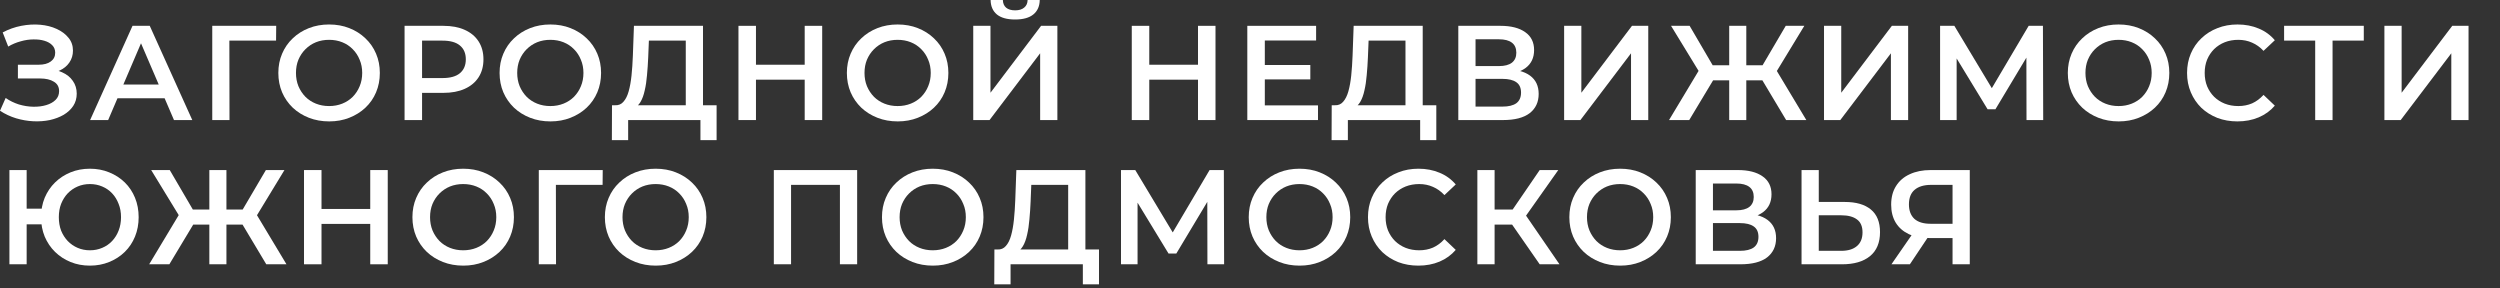 <svg width="260" height="30" viewBox="0 0 260 30" fill="none" xmlns="http://www.w3.org/2000/svg">
<rect x="0" y="0" width="260" height="30" fill="#333333" stroke="none"/>
<path d="M0 11.52L0.588 10.19C1.008 10.479 1.465 10.703 1.96 10.862C2.464 11.011 2.963 11.091 3.458 11.1C3.953 11.109 4.401 11.053 4.802 10.932C5.213 10.811 5.539 10.629 5.782 10.386C6.025 10.143 6.146 9.84 6.146 9.476C6.146 9.037 5.964 8.711 5.6 8.496C5.245 8.272 4.76 8.16 4.144 8.16H1.862V6.732H4.004C4.555 6.732 4.979 6.62 5.278 6.396C5.586 6.172 5.74 5.869 5.74 5.486C5.74 5.169 5.637 4.907 5.432 4.702C5.236 4.497 4.965 4.343 4.62 4.24C4.284 4.137 3.901 4.091 3.472 4.1C3.052 4.1 2.613 4.165 2.156 4.296C1.699 4.417 1.265 4.599 0.854 4.842L0.28 3.372C0.896 3.045 1.54 2.817 2.212 2.686C2.893 2.555 3.551 2.518 4.186 2.574C4.821 2.63 5.39 2.775 5.894 3.008C6.407 3.241 6.818 3.549 7.126 3.932C7.434 4.305 7.588 4.749 7.588 5.262C7.588 5.729 7.462 6.144 7.21 6.508C6.967 6.863 6.631 7.138 6.202 7.334C5.773 7.53 5.273 7.628 4.704 7.628L4.774 7.18C5.418 7.18 5.978 7.292 6.454 7.516C6.939 7.731 7.313 8.029 7.574 8.412C7.845 8.795 7.98 9.238 7.98 9.742C7.98 10.218 7.859 10.643 7.616 11.016C7.373 11.38 7.042 11.688 6.622 11.94C6.202 12.183 5.721 12.365 5.18 12.486C4.639 12.598 4.069 12.64 3.472 12.612C2.875 12.584 2.277 12.481 1.68 12.304C1.092 12.127 0.532 11.865 0 11.52Z" fill="white"/>
<path d="M9.372 12.486L13.782 2.686H15.574L19.998 12.486H18.094L14.3 3.652H15.028L11.248 12.486H9.372ZM11.402 10.218L11.892 8.79H17.184L17.674 10.218H11.402Z" fill="white"/>
<path d="M22.075 12.486V2.686H28.725L28.711 4.226H23.433L23.853 3.792L23.867 12.486H22.075Z" fill="white"/>
<path d="M34.239 12.626C33.474 12.626 32.769 12.5 32.125 12.248C31.481 11.996 30.921 11.646 30.445 11.198C29.969 10.741 29.6 10.209 29.339 9.602C29.078 8.986 28.947 8.314 28.947 7.586C28.947 6.858 29.078 6.191 29.339 5.584C29.6 4.968 29.969 4.436 30.445 3.988C30.921 3.531 31.481 3.176 32.125 2.924C32.769 2.672 33.469 2.546 34.225 2.546C34.99 2.546 35.69 2.672 36.325 2.924C36.969 3.176 37.529 3.531 38.005 3.988C38.481 4.436 38.85 4.968 39.111 5.584C39.372 6.191 39.503 6.858 39.503 7.586C39.503 8.314 39.372 8.986 39.111 9.602C38.85 10.218 38.481 10.75 38.005 11.198C37.529 11.646 36.969 11.996 36.325 12.248C35.69 12.5 34.995 12.626 34.239 12.626ZM34.225 11.03C34.72 11.03 35.177 10.946 35.597 10.778C36.017 10.61 36.381 10.372 36.689 10.064C36.997 9.747 37.235 9.383 37.403 8.972C37.58 8.552 37.669 8.09 37.669 7.586C37.669 7.082 37.58 6.625 37.403 6.214C37.235 5.794 36.997 5.43 36.689 5.122C36.381 4.805 36.017 4.562 35.597 4.394C35.177 4.226 34.72 4.142 34.225 4.142C33.73 4.142 33.273 4.226 32.853 4.394C32.442 4.562 32.078 4.805 31.761 5.122C31.453 5.43 31.21 5.794 31.033 6.214C30.865 6.625 30.781 7.082 30.781 7.586C30.781 8.081 30.865 8.538 31.033 8.958C31.21 9.378 31.453 9.747 31.761 10.064C32.069 10.372 32.433 10.61 32.853 10.778C33.273 10.946 33.73 11.03 34.225 11.03Z" fill="white"/>
<path d="M42.075 12.486V2.686H46.107C46.975 2.686 47.717 2.826 48.333 3.106C48.959 3.386 49.439 3.787 49.775 4.31C50.111 4.833 50.279 5.453 50.279 6.172C50.279 6.891 50.111 7.511 49.775 8.034C49.439 8.557 48.959 8.958 48.333 9.238C47.717 9.518 46.975 9.658 46.107 9.658H43.083L43.895 8.804V12.486H42.075ZM43.895 9L43.083 8.118H46.023C46.826 8.118 47.428 7.95 47.829 7.614C48.24 7.269 48.445 6.788 48.445 6.172C48.445 5.547 48.24 5.066 47.829 4.73C47.428 4.394 46.826 4.226 46.023 4.226H43.083L43.895 3.33V9Z" fill="white"/>
<path d="M57.248 12.626C56.482 12.626 55.778 12.5 55.134 12.248C54.49 11.996 53.93 11.646 53.454 11.198C52.978 10.741 52.609 10.209 52.348 9.602C52.086 8.986 51.956 8.314 51.956 7.586C51.956 6.858 52.086 6.191 52.348 5.584C52.609 4.968 52.978 4.436 53.454 3.988C53.93 3.531 54.49 3.176 55.134 2.924C55.778 2.672 56.478 2.546 57.234 2.546C57.999 2.546 58.699 2.672 59.334 2.924C59.978 3.176 60.538 3.531 61.014 3.988C61.49 4.436 61.858 4.968 62.12 5.584C62.381 6.191 62.512 6.858 62.512 7.586C62.512 8.314 62.381 8.986 62.12 9.602C61.858 10.218 61.49 10.75 61.014 11.198C60.538 11.646 59.978 11.996 59.334 12.248C58.699 12.5 58.004 12.626 57.248 12.626ZM57.234 11.03C57.728 11.03 58.186 10.946 58.606 10.778C59.026 10.61 59.39 10.372 59.698 10.064C60.006 9.747 60.244 9.383 60.412 8.972C60.589 8.552 60.678 8.09 60.678 7.586C60.678 7.082 60.589 6.625 60.412 6.214C60.244 5.794 60.006 5.43 59.698 5.122C59.39 4.805 59.026 4.562 58.606 4.394C58.186 4.226 57.728 4.142 57.234 4.142C56.739 4.142 56.282 4.226 55.862 4.394C55.451 4.562 55.087 4.805 54.77 5.122C54.462 5.43 54.219 5.794 54.042 6.214C53.874 6.625 53.79 7.082 53.79 7.586C53.79 8.081 53.874 8.538 54.042 8.958C54.219 9.378 54.462 9.747 54.77 10.064C55.078 10.372 55.442 10.61 55.862 10.778C56.282 10.946 56.739 11.03 57.234 11.03Z" fill="white"/>
<path d="M71.32 11.646V4.226H67.484L67.414 5.962C67.386 6.615 67.344 7.236 67.288 7.824C67.242 8.403 67.162 8.93 67.05 9.406C66.948 9.882 66.803 10.279 66.616 10.596C66.43 10.913 66.201 11.123 65.93 11.226L63.97 10.946C64.325 10.965 64.614 10.843 64.838 10.582C65.072 10.321 65.254 9.957 65.384 9.49C65.515 9.023 65.613 8.477 65.678 7.852C65.744 7.217 65.79 6.531 65.818 5.794L65.93 2.686H73.112V11.646H71.32ZM63.634 14.572L63.648 10.946H74.526V14.572H72.846V12.486H65.328V14.572H63.634Z" fill="white"/>
<path d="M83.688 2.686H85.508V12.486H83.688V2.686ZM78.62 12.486H76.8V2.686H78.62V12.486ZM83.828 8.286H78.466V6.732H83.828V8.286Z" fill="white"/>
<path d="M93.367 12.626C92.602 12.626 91.897 12.5 91.253 12.248C90.609 11.996 90.049 11.646 89.573 11.198C89.097 10.741 88.728 10.209 88.467 9.602C88.206 8.986 88.075 8.314 88.075 7.586C88.075 6.858 88.206 6.191 88.467 5.584C88.728 4.968 89.097 4.436 89.573 3.988C90.049 3.531 90.609 3.176 91.253 2.924C91.897 2.672 92.597 2.546 93.353 2.546C94.118 2.546 94.818 2.672 95.453 2.924C96.097 3.176 96.657 3.531 97.133 3.988C97.609 4.436 97.978 4.968 98.239 5.584C98.5 6.191 98.631 6.858 98.631 7.586C98.631 8.314 98.5 8.986 98.239 9.602C97.978 10.218 97.609 10.75 97.133 11.198C96.657 11.646 96.097 11.996 95.453 12.248C94.818 12.5 94.123 12.626 93.367 12.626ZM93.353 11.03C93.848 11.03 94.305 10.946 94.725 10.778C95.145 10.61 95.509 10.372 95.817 10.064C96.125 9.747 96.363 9.383 96.531 8.972C96.708 8.552 96.797 8.09 96.797 7.586C96.797 7.082 96.708 6.625 96.531 6.214C96.363 5.794 96.125 5.43 95.817 5.122C95.509 4.805 95.145 4.562 94.725 4.394C94.305 4.226 93.848 4.142 93.353 4.142C92.858 4.142 92.401 4.226 91.981 4.394C91.57 4.562 91.206 4.805 90.889 5.122C90.581 5.43 90.338 5.794 90.161 6.214C89.993 6.625 89.909 7.082 89.909 7.586C89.909 8.081 89.993 8.538 90.161 8.958C90.338 9.378 90.581 9.747 90.889 10.064C91.197 10.372 91.561 10.61 91.981 10.778C92.401 10.946 92.858 11.03 93.353 11.03Z" fill="white"/>
<path d="M101.217 12.486V2.686H103.009V9.644L108.273 2.686H109.967V12.486H108.175V5.542L102.911 12.486H101.217ZM105.571 2.028C104.731 2.028 104.097 1.851 103.667 1.496C103.247 1.141 103.033 0.642 103.023 -0.002H104.297C104.307 0.343 104.419 0.609 104.633 0.796C104.857 0.983 105.17 1.076 105.571 1.076C105.973 1.076 106.285 0.983 106.509 0.796C106.743 0.609 106.864 0.343 106.873 -0.002H108.133C108.124 0.642 107.905 1.141 107.475 1.496C107.046 1.851 106.411 2.028 105.571 2.028Z" fill="white"/>
<path d="M124.592 2.686H126.412V12.486H124.592V2.686ZM119.524 12.486H117.704V2.686H119.524V12.486ZM124.732 8.286H119.37V6.732H124.732V8.286Z" fill="white"/>
<path d="M131.401 6.76H136.273V8.258H131.401V6.76ZM131.541 10.96H137.071V12.486H129.721V2.686H136.875V4.212H131.541V10.96Z" fill="white"/>
<path d="M146.17 11.646V4.226H142.334L142.264 5.962C142.236 6.615 142.194 7.236 142.138 7.824C142.091 8.403 142.012 8.93 141.9 9.406C141.797 9.882 141.653 10.279 141.466 10.596C141.279 10.913 141.051 11.123 140.78 11.226L138.82 10.946C139.175 10.965 139.464 10.843 139.688 10.582C139.921 10.321 140.103 9.957 140.234 9.49C140.365 9.023 140.463 8.477 140.528 7.852C140.593 7.217 140.64 6.531 140.668 5.794L140.78 2.686H147.962V11.646H146.17ZM138.484 14.572L138.498 10.946H149.376V14.572H147.696V12.486H140.178V14.572H138.484Z" fill="white"/>
<path d="M151.664 12.486V2.686H156.046C157.147 2.686 158.006 2.905 158.622 3.344C159.238 3.773 159.546 4.394 159.546 5.206C159.546 6.009 159.252 6.629 158.664 7.068C158.076 7.497 157.301 7.712 156.34 7.712L156.592 7.208C157.684 7.208 158.528 7.427 159.126 7.866C159.723 8.305 160.022 8.939 160.022 9.77C160.022 10.619 159.709 11.287 159.084 11.772C158.458 12.248 157.534 12.486 156.312 12.486H151.664ZM153.456 11.086H156.256C156.89 11.086 157.371 10.969 157.698 10.736C158.024 10.493 158.188 10.125 158.188 9.63C158.188 9.135 158.024 8.776 157.698 8.552C157.371 8.319 156.89 8.202 156.256 8.202H153.456V11.086ZM153.456 6.872H155.892C156.48 6.872 156.928 6.755 157.236 6.522C157.544 6.279 157.698 5.934 157.698 5.486C157.698 5.019 157.544 4.669 157.236 4.436C156.928 4.203 156.48 4.086 155.892 4.086H153.456V6.872Z" fill="white"/>
<path d="M162.669 12.486V2.686H164.461V9.644L169.725 2.686H171.419V12.486H169.627V5.542L164.363 12.486H162.669Z" fill="white"/>
<path d="M185.759 12.486L182.903 7.712L184.443 6.802L187.859 12.486H185.759ZM181.083 8.356V6.788H184.037V8.356H181.083ZM184.541 7.796L182.847 7.572L185.717 2.686H187.649L184.541 7.796ZM175.679 12.486H173.579L176.995 6.802L178.549 7.712L175.679 12.486ZM181.615 12.486H179.837V2.686H181.615V12.486ZM180.369 8.356H177.401V6.788H180.369V8.356ZM176.911 7.796L173.789 2.686H175.721L178.577 7.572L176.911 7.796Z" fill="white"/>
<path d="M189.697 12.486V2.686H191.489V9.644L196.753 2.686H198.447V12.486H196.655V5.542L191.391 12.486H189.697Z" fill="white"/>
<path d="M201.769 12.486V2.686H203.253L207.551 9.84H206.753L210.981 2.686H212.465L212.493 12.486H210.757L210.743 5.388H211.107L207.523 11.366H206.711L203.071 5.388H203.491V12.486H201.769Z" fill="white"/>
<path d="M220.345 12.626C219.58 12.626 218.875 12.5 218.231 12.248C217.587 11.996 217.027 11.646 216.551 11.198C216.075 10.741 215.707 10.209 215.445 9.602C215.184 8.986 215.053 8.314 215.053 7.586C215.053 6.858 215.184 6.191 215.445 5.584C215.707 4.968 216.075 4.436 216.551 3.988C217.027 3.531 217.587 3.176 218.231 2.924C218.875 2.672 219.575 2.546 220.331 2.546C221.097 2.546 221.797 2.672 222.431 2.924C223.075 3.176 223.635 3.531 224.111 3.988C224.587 4.436 224.956 4.968 225.217 5.584C225.479 6.191 225.609 6.858 225.609 7.586C225.609 8.314 225.479 8.986 225.217 9.602C224.956 10.218 224.587 10.75 224.111 11.198C223.635 11.646 223.075 11.996 222.431 12.248C221.797 12.5 221.101 12.626 220.345 12.626ZM220.331 11.03C220.826 11.03 221.283 10.946 221.703 10.778C222.123 10.61 222.487 10.372 222.795 10.064C223.103 9.747 223.341 9.383 223.509 8.972C223.687 8.552 223.775 8.09 223.775 7.586C223.775 7.082 223.687 6.625 223.509 6.214C223.341 5.794 223.103 5.43 222.795 5.122C222.487 4.805 222.123 4.562 221.703 4.394C221.283 4.226 220.826 4.142 220.331 4.142C219.837 4.142 219.379 4.226 218.959 4.394C218.549 4.562 218.185 4.805 217.867 5.122C217.559 5.43 217.317 5.794 217.139 6.214C216.971 6.625 216.887 7.082 216.887 7.586C216.887 8.081 216.971 8.538 217.139 8.958C217.317 9.378 217.559 9.747 217.867 10.064C218.175 10.372 218.539 10.61 218.959 10.778C219.379 10.946 219.837 11.03 220.331 11.03Z" fill="white"/>
<path d="M232.69 12.626C231.943 12.626 231.248 12.505 230.604 12.262C229.969 12.01 229.414 11.66 228.938 11.212C228.471 10.755 228.107 10.218 227.846 9.602C227.584 8.986 227.454 8.314 227.454 7.586C227.454 6.858 227.584 6.186 227.846 5.57C228.107 4.954 228.476 4.422 228.952 3.974C229.428 3.517 229.983 3.167 230.618 2.924C231.252 2.672 231.948 2.546 232.704 2.546C233.506 2.546 234.239 2.686 234.902 2.966C235.564 3.237 236.124 3.643 236.582 4.184L235.406 5.29C235.051 4.907 234.654 4.623 234.216 4.436C233.777 4.24 233.301 4.142 232.788 4.142C232.274 4.142 231.803 4.226 231.374 4.394C230.954 4.562 230.585 4.8 230.268 5.108C229.96 5.416 229.717 5.78 229.54 6.2C229.372 6.62 229.288 7.082 229.288 7.586C229.288 8.09 229.372 8.552 229.54 8.972C229.717 9.392 229.96 9.756 230.268 10.064C230.585 10.372 230.954 10.61 231.374 10.778C231.803 10.946 232.274 11.03 232.788 11.03C233.301 11.03 233.777 10.937 234.216 10.75C234.654 10.554 235.051 10.26 235.406 9.868L236.582 10.988C236.124 11.52 235.564 11.926 234.902 12.206C234.239 12.486 233.502 12.626 232.69 12.626Z" fill="white"/>
<path d="M240.78 12.486V3.778L241.214 4.226H237.546V2.686H245.834V4.226H242.166L242.586 3.778V12.486H240.78Z" fill="white"/>
<path d="M247.978 12.486V2.686H249.77V9.644L255.034 2.686H256.728V12.486H254.936V5.542L249.672 12.486H247.978Z" fill="white"/>
<path d="M0.98 27.486V17.686H2.772V21.704H5.306V23.328H2.772V27.486H0.98ZM9.352 27.626C8.624 27.626 7.952 27.5 7.336 27.248C6.72 26.996 6.183 26.646 5.726 26.198C5.269 25.75 4.909 25.218 4.648 24.602C4.396 23.986 4.27 23.314 4.27 22.586C4.27 21.858 4.396 21.186 4.648 20.57C4.909 19.954 5.269 19.422 5.726 18.974C6.183 18.526 6.72 18.176 7.336 17.924C7.952 17.672 8.624 17.546 9.352 17.546C10.071 17.546 10.738 17.672 11.354 17.924C11.979 18.176 12.521 18.526 12.978 18.974C13.435 19.422 13.79 19.954 14.042 20.57C14.294 21.186 14.42 21.858 14.42 22.586C14.42 23.314 14.294 23.986 14.042 24.602C13.79 25.218 13.435 25.75 12.978 26.198C12.521 26.646 11.979 26.996 11.354 27.248C10.738 27.5 10.071 27.626 9.352 27.626ZM9.352 26.03C9.809 26.03 10.234 25.946 10.626 25.778C11.027 25.61 11.373 25.372 11.662 25.064C11.951 24.756 12.175 24.397 12.334 23.986C12.502 23.566 12.586 23.099 12.586 22.586C12.586 22.073 12.502 21.611 12.334 21.2C12.175 20.78 11.951 20.416 11.662 20.108C11.373 19.8 11.027 19.562 10.626 19.394C10.234 19.226 9.809 19.142 9.352 19.142C8.895 19.142 8.47 19.226 8.078 19.394C7.686 19.562 7.341 19.8 7.042 20.108C6.753 20.416 6.524 20.78 6.356 21.2C6.197 21.611 6.118 22.073 6.118 22.586C6.118 23.099 6.197 23.566 6.356 23.986C6.524 24.397 6.753 24.756 7.042 25.064C7.341 25.372 7.686 25.61 8.078 25.778C8.47 25.946 8.895 26.03 9.352 26.03Z" fill="white"/>
<path d="M27.693 27.486L24.837 22.712L26.377 21.802L29.793 27.486H27.693ZM23.017 23.356V21.788H25.971V23.356H23.017ZM26.475 22.796L24.781 22.572L27.651 17.686H29.583L26.475 22.796ZM17.613 27.486H15.513L18.929 21.802L20.483 22.712L17.613 27.486ZM23.549 27.486H21.771V17.686H23.549V27.486ZM22.303 23.356H19.335V21.788H22.303V23.356ZM18.845 22.796L15.723 17.686H17.655L20.511 22.572L18.845 22.796Z" fill="white"/>
<path d="M38.505 17.686H40.325V27.486H38.505V17.686ZM33.437 27.486H31.617V17.686H33.437V27.486ZM38.645 23.286H33.283V21.732H38.645V23.286Z" fill="white"/>
<path d="M48.184 27.626C47.419 27.626 46.714 27.5 46.07 27.248C45.426 26.996 44.866 26.646 44.39 26.198C43.914 25.741 43.546 25.209 43.284 24.602C43.023 23.986 42.892 23.314 42.892 22.586C42.892 21.858 43.023 21.191 43.284 20.584C43.546 19.968 43.914 19.436 44.39 18.988C44.866 18.531 45.426 18.176 46.07 17.924C46.714 17.672 47.414 17.546 48.17 17.546C48.936 17.546 49.636 17.672 50.27 17.924C50.914 18.176 51.474 18.531 51.95 18.988C52.426 19.436 52.795 19.968 53.056 20.584C53.318 21.191 53.448 21.858 53.448 22.586C53.448 23.314 53.318 23.986 53.056 24.602C52.795 25.218 52.426 25.75 51.95 26.198C51.474 26.646 50.914 26.996 50.27 27.248C49.636 27.5 48.94 27.626 48.184 27.626ZM48.17 26.03C48.665 26.03 49.122 25.946 49.542 25.778C49.962 25.61 50.326 25.372 50.634 25.064C50.942 24.747 51.18 24.383 51.348 23.972C51.526 23.552 51.614 23.09 51.614 22.586C51.614 22.082 51.526 21.625 51.348 21.214C51.18 20.794 50.942 20.43 50.634 20.122C50.326 19.805 49.962 19.562 49.542 19.394C49.122 19.226 48.665 19.142 48.17 19.142C47.676 19.142 47.218 19.226 46.798 19.394C46.388 19.562 46.024 19.805 45.706 20.122C45.398 20.43 45.156 20.794 44.978 21.214C44.81 21.625 44.726 22.082 44.726 22.586C44.726 23.081 44.81 23.538 44.978 23.958C45.156 24.378 45.398 24.747 45.706 25.064C46.014 25.372 46.378 25.61 46.798 25.778C47.218 25.946 47.676 26.03 48.17 26.03Z" fill="white"/>
<path d="M56.035 27.486V17.686H62.684L62.67 19.226H57.392L57.812 18.792L57.827 27.486H56.035Z" fill="white"/>
<path d="M68.199 27.626C67.433 27.626 66.729 27.5 66.085 27.248C65.441 26.996 64.881 26.646 64.405 26.198C63.929 25.741 63.56 25.209 63.299 24.602C63.038 23.986 62.907 23.314 62.907 22.586C62.907 21.858 63.038 21.191 63.299 20.584C63.56 19.968 63.929 19.436 64.405 18.988C64.881 18.531 65.441 18.176 66.085 17.924C66.729 17.672 67.429 17.546 68.185 17.546C68.95 17.546 69.65 17.672 70.285 17.924C70.929 18.176 71.489 18.531 71.965 18.988C72.441 19.436 72.809 19.968 73.071 20.584C73.332 21.191 73.463 21.858 73.463 22.586C73.463 23.314 73.332 23.986 73.071 24.602C72.809 25.218 72.441 25.75 71.965 26.198C71.489 26.646 70.929 26.996 70.285 27.248C69.65 27.5 68.955 27.626 68.199 27.626ZM68.185 26.03C68.68 26.03 69.137 25.946 69.557 25.778C69.977 25.61 70.341 25.372 70.649 25.064C70.957 24.747 71.195 24.383 71.363 23.972C71.54 23.552 71.629 23.09 71.629 22.586C71.629 22.082 71.54 21.625 71.363 21.214C71.195 20.794 70.957 20.43 70.649 20.122C70.341 19.805 69.977 19.562 69.557 19.394C69.137 19.226 68.68 19.142 68.185 19.142C67.69 19.142 67.233 19.226 66.813 19.394C66.402 19.562 66.038 19.805 65.721 20.122C65.413 20.43 65.17 20.794 64.993 21.214C64.825 21.625 64.741 22.082 64.741 22.586C64.741 23.081 64.825 23.538 64.993 23.958C65.17 24.378 65.413 24.747 65.721 25.064C66.029 25.372 66.393 25.61 66.813 25.778C67.233 25.946 67.69 26.03 68.185 26.03Z" fill="white"/>
<path d="M80.478 27.486V17.686H89.144V27.486H87.352V18.778L87.772 19.226H81.85L82.27 18.778V27.486H80.478Z" fill="white"/>
<path d="M97.017 27.626C96.252 27.626 95.547 27.5 94.903 27.248C94.26 26.996 93.7 26.646 93.224 26.198C92.748 25.741 92.379 25.209 92.118 24.602C91.856 23.986 91.725 23.314 91.725 22.586C91.725 21.858 91.856 21.191 92.118 20.584C92.379 19.968 92.748 19.436 93.224 18.988C93.7 18.531 94.26 18.176 94.903 17.924C95.547 17.672 96.248 17.546 97.004 17.546C97.769 17.546 98.469 17.672 99.103 17.924C99.748 18.176 100.307 18.531 100.783 18.988C101.259 19.436 101.628 19.968 101.889 20.584C102.151 21.191 102.281 21.858 102.281 22.586C102.281 23.314 102.151 23.986 101.889 24.602C101.628 25.218 101.259 25.75 100.783 26.198C100.307 26.646 99.748 26.996 99.103 27.248C98.469 27.5 97.773 27.626 97.017 27.626ZM97.004 26.03C97.498 26.03 97.956 25.946 98.376 25.778C98.796 25.61 99.159 25.372 99.468 25.064C99.775 24.747 100.013 24.383 100.181 23.972C100.359 23.552 100.447 23.09 100.447 22.586C100.447 22.082 100.359 21.625 100.181 21.214C100.013 20.794 99.775 20.43 99.468 20.122C99.159 19.805 98.796 19.562 98.376 19.394C97.956 19.226 97.498 19.142 97.004 19.142C96.509 19.142 96.052 19.226 95.632 19.394C95.221 19.562 94.857 19.805 94.54 20.122C94.231 20.43 93.989 20.794 93.811 21.214C93.644 21.625 93.559 22.082 93.559 22.586C93.559 23.081 93.644 23.538 93.811 23.958C93.989 24.378 94.231 24.747 94.54 25.064C94.847 25.372 95.212 25.61 95.632 25.778C96.052 25.946 96.509 26.03 97.004 26.03Z" fill="white"/>
<path d="M111.09 26.646V19.226H107.254L107.184 20.962C107.156 21.615 107.114 22.236 107.058 22.824C107.012 23.403 106.932 23.93 106.82 24.406C106.718 24.882 106.573 25.279 106.386 25.596C106.2 25.913 105.971 26.123 105.7 26.226L103.74 25.946C104.095 25.965 104.384 25.843 104.608 25.582C104.842 25.321 105.024 24.957 105.154 24.49C105.285 24.023 105.383 23.477 105.448 22.852C105.514 22.217 105.56 21.531 105.588 20.794L105.7 17.686H112.882V26.646H111.09ZM103.404 29.572L103.418 25.946H114.296V29.572H112.616V27.486H105.098V29.572H103.404Z" fill="white"/>
<path d="M116.584 27.486V17.686H118.068L122.366 24.84H121.568L125.796 17.686H127.28L127.308 27.486H125.572L125.558 20.388H125.922L122.338 26.366H121.526L117.886 20.388H118.306V27.486H116.584Z" fill="white"/>
<path d="M135.16 27.626C134.395 27.626 133.69 27.5 133.046 27.248C132.402 26.996 131.842 26.646 131.366 26.198C130.89 25.741 130.522 25.209 130.26 24.602C129.999 23.986 129.868 23.314 129.868 22.586C129.868 21.858 129.999 21.191 130.26 20.584C130.522 19.968 130.89 19.436 131.366 18.988C131.842 18.531 132.402 18.176 133.046 17.924C133.69 17.672 134.39 17.546 135.146 17.546C135.912 17.546 136.612 17.672 137.246 17.924C137.89 18.176 138.45 18.531 138.926 18.988C139.402 19.436 139.771 19.968 140.032 20.584C140.294 21.191 140.424 21.858 140.424 22.586C140.424 23.314 140.294 23.986 140.032 24.602C139.771 25.218 139.402 25.75 138.926 26.198C138.45 26.646 137.89 26.996 137.246 27.248C136.612 27.5 135.916 27.626 135.16 27.626ZM135.146 26.03C135.641 26.03 136.098 25.946 136.518 25.778C136.938 25.61 137.302 25.372 137.61 25.064C137.918 24.747 138.156 24.383 138.324 23.972C138.502 23.552 138.59 23.09 138.59 22.586C138.59 22.082 138.502 21.625 138.324 21.214C138.156 20.794 137.918 20.43 137.61 20.122C137.302 19.805 136.938 19.562 136.518 19.394C136.098 19.226 135.641 19.142 135.146 19.142C134.652 19.142 134.194 19.226 133.774 19.394C133.364 19.562 133 19.805 132.682 20.122C132.374 20.43 132.132 20.794 131.954 21.214C131.786 21.625 131.702 22.082 131.702 22.586C131.702 23.081 131.786 23.538 131.954 23.958C132.132 24.378 132.374 24.747 132.682 25.064C132.99 25.372 133.354 25.61 133.774 25.778C134.194 25.946 134.652 26.03 135.146 26.03Z" fill="white"/>
<path d="M147.505 27.626C146.758 27.626 146.063 27.505 145.419 27.262C144.784 27.01 144.229 26.66 143.753 26.212C143.286 25.755 142.922 25.218 142.661 24.602C142.399 23.986 142.269 23.314 142.269 22.586C142.269 21.858 142.399 21.186 142.661 20.57C142.922 19.954 143.291 19.422 143.767 18.974C144.243 18.517 144.798 18.167 145.433 17.924C146.067 17.672 146.763 17.546 147.519 17.546C148.321 17.546 149.054 17.686 149.717 17.966C150.379 18.237 150.939 18.643 151.397 19.184L150.221 20.29C149.866 19.907 149.469 19.623 149.031 19.436C148.592 19.24 148.116 19.142 147.603 19.142C147.089 19.142 146.618 19.226 146.189 19.394C145.769 19.562 145.4 19.8 145.083 20.108C144.775 20.416 144.532 20.78 144.355 21.2C144.187 21.62 144.103 22.082 144.103 22.586C144.103 23.09 144.187 23.552 144.355 23.972C144.532 24.392 144.775 24.756 145.083 25.064C145.4 25.372 145.769 25.61 146.189 25.778C146.618 25.946 147.089 26.03 147.603 26.03C148.116 26.03 148.592 25.937 149.031 25.75C149.469 25.554 149.866 25.26 150.221 24.868L151.397 25.988C150.939 26.52 150.379 26.926 149.717 27.206C149.054 27.486 148.317 27.626 147.505 27.626Z" fill="white"/>
<path d="M160.128 27.486L156.81 22.712L158.28 21.802L162.186 27.486H160.128ZM153.646 27.486V17.686H155.438V27.486H153.646ZM154.892 23.356V21.788H158.196V23.356H154.892ZM158.448 22.796L156.782 22.572L160.128 17.686H162.06L158.448 22.796Z" fill="white"/>
<path d="M168.504 27.626C167.739 27.626 167.034 27.5 166.39 27.248C165.746 26.996 165.186 26.646 164.71 26.198C164.234 25.741 163.866 25.209 163.604 24.602C163.343 23.986 163.212 23.314 163.212 22.586C163.212 21.858 163.343 21.191 163.604 20.584C163.866 19.968 164.234 19.436 164.71 18.988C165.186 18.531 165.746 18.176 166.39 17.924C167.034 17.672 167.734 17.546 168.49 17.546C169.256 17.546 169.956 17.672 170.59 17.924C171.234 18.176 171.794 18.531 172.27 18.988C172.746 19.436 173.115 19.968 173.376 20.584C173.638 21.191 173.768 21.858 173.768 22.586C173.768 23.314 173.638 23.986 173.376 24.602C173.115 25.218 172.746 25.75 172.27 26.198C171.794 26.646 171.234 26.996 170.59 27.248C169.956 27.5 169.26 27.626 168.504 27.626ZM168.49 26.03C168.985 26.03 169.442 25.946 169.862 25.778C170.282 25.61 170.646 25.372 170.954 25.064C171.262 24.747 171.5 24.383 171.668 23.972C171.846 23.552 171.934 23.09 171.934 22.586C171.934 22.082 171.846 21.625 171.668 21.214C171.5 20.794 171.262 20.43 170.954 20.122C170.646 19.805 170.282 19.562 169.862 19.394C169.442 19.226 168.985 19.142 168.49 19.142C167.996 19.142 167.538 19.226 167.118 19.394C166.708 19.562 166.344 19.805 166.026 20.122C165.718 20.43 165.476 20.794 165.298 21.214C165.13 21.625 165.046 22.082 165.046 22.586C165.046 23.081 165.13 23.538 165.298 23.958C165.476 24.378 165.718 24.747 166.026 25.064C166.334 25.372 166.698 25.61 167.118 25.778C167.538 25.946 167.996 26.03 168.49 26.03Z" fill="white"/>
<path d="M176.355 27.486V17.686H180.737C181.838 17.686 182.697 17.905 183.313 18.344C183.929 18.773 184.237 19.394 184.237 20.206C184.237 21.009 183.943 21.629 183.355 22.068C182.767 22.497 181.992 22.712 181.031 22.712L181.283 22.208C182.375 22.208 183.219 22.427 183.817 22.866C184.414 23.305 184.713 23.939 184.713 24.77C184.713 25.619 184.4 26.287 183.775 26.772C183.149 27.248 182.225 27.486 181.003 27.486H176.355ZM178.147 26.086H180.947C181.581 26.086 182.062 25.969 182.389 25.736C182.715 25.493 182.879 25.125 182.879 24.63C182.879 24.135 182.715 23.776 182.389 23.552C182.062 23.319 181.581 23.202 180.947 23.202H178.147V26.086ZM178.147 21.872H180.583C181.171 21.872 181.619 21.755 181.927 21.522C182.235 21.279 182.389 20.934 182.389 20.486C182.389 20.019 182.235 19.669 181.927 19.436C181.619 19.203 181.171 19.086 180.583 19.086H178.147V21.872Z" fill="white"/>
<path d="M191.868 21.004C193.035 21.004 193.935 21.265 194.57 21.788C195.205 22.311 195.522 23.095 195.522 24.14C195.522 25.241 195.172 26.077 194.472 26.646C193.781 27.206 192.815 27.486 191.574 27.486H187.36V17.686H189.152V21.004H191.868ZM191.49 26.086C192.19 26.086 192.731 25.923 193.114 25.596C193.506 25.269 193.702 24.793 193.702 24.168C193.702 23.552 193.511 23.104 193.128 22.824C192.745 22.535 192.199 22.39 191.49 22.39H189.152V26.086H191.49Z" fill="white"/>
<path d="M203.065 27.486V24.35L203.513 24.756H200.643C199.822 24.756 199.112 24.621 198.515 24.35C197.927 24.07 197.474 23.673 197.157 23.16C196.84 22.637 196.681 22.012 196.681 21.284C196.681 20.528 196.849 19.884 197.185 19.352C197.521 18.811 197.997 18.4 198.613 18.12C199.229 17.831 199.952 17.686 200.783 17.686H204.857V27.486H203.065ZM196.709 27.486L199.131 23.986H200.965L198.627 27.486H196.709ZM203.065 23.762V18.722L203.513 19.226H200.839C200.092 19.226 199.518 19.399 199.117 19.744C198.725 20.08 198.529 20.584 198.529 21.256C198.529 21.9 198.716 22.399 199.089 22.754C199.472 23.099 200.032 23.272 200.769 23.272H203.513L203.065 23.762Z" fill="white"/>
</svg>
